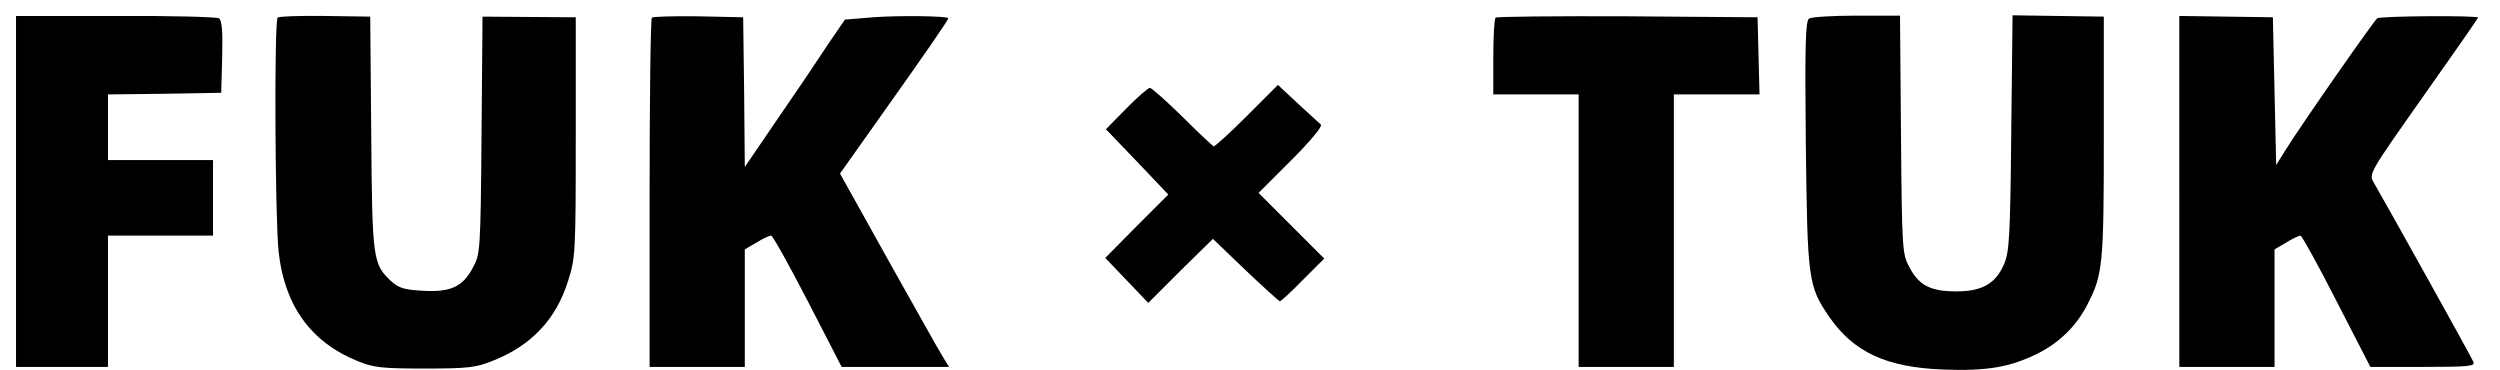 <?xml version="1.0" encoding="utf-8"?>
<!-- Generator: Adobe Illustrator 16.2.0, SVG Export Plug-In . SVG Version: 6.00 Build 0)  -->
<!DOCTYPE svg PUBLIC "-//W3C//DTD SVG 1.1//EN" "http://www.w3.org/Graphics/SVG/1.1/DTD/svg11.dtd">
<svg version="1.1" id="レイヤー_1" xmlns="http://www.w3.org/2000/svg" xmlns:xlink="http://www.w3.org/1999/xlink" x="0px"
	 y="0px" width="282px" height="41.722px" viewBox="0 0 282 41.722" enable-background="new 0 0 282 41.722" xml:space="preserve">
<g>
	<path fill-rule="evenodd" clip-rule="evenodd" d="M1.807,21.612v19.775h5.186h5.185v-7.406v-7.406h5.925h5.925v-4.259v-4.258
		h-5.925h-5.925v-3.703v-3.704l6.405-0.073l6.37-0.111l0.111-4.036c0.073-3-0.037-4.148-0.371-4.369
		c-0.259-0.148-5.517-0.297-11.663-0.26H1.807V21.612z"/>
	<path fill-rule="evenodd" clip-rule="evenodd" d="M31.321,1.987c-0.407,0.407-0.297,22.811,0.111,26.439
		c0.666,6.073,3.665,10.184,8.886,12.294c1.778,0.74,2.704,0.852,7.591,0.852c4.927,0,5.778-0.111,7.704-0.888
		c4.331-1.704,7.146-4.703,8.479-9.037c0.814-2.555,0.853-3.221,0.853-16.182V1.95l-5.26-0.037l-5.256-0.037l-0.112,13.368
		c-0.11,13.071-0.147,13.405-0.963,14.923c-1.147,2.186-2.519,2.814-5.666,2.629c-2.036-0.111-2.704-0.295-3.517-1.036
		c-2.112-1.963-2.186-2.37-2.296-16.701L41.763,1.875l-5.11-0.074C33.876,1.764,31.469,1.838,31.321,1.987z"/>
	<path fill-rule="evenodd" clip-rule="evenodd" d="M73.536,1.987c-0.149,0.148-0.261,9.072-0.261,19.848v19.553h5.37h5.368v-6.629
		V28.13l1.333-0.778c0.704-0.444,1.444-0.777,1.631-0.777c0.185,0,2.036,3.332,4.146,7.406l3.814,7.406h6.036h6.072l-0.74-1.222
		c-0.408-0.63-3.146-5.555-6.147-10.888l-5.405-9.701l4.591-6.48c4.851-6.813,7.628-10.851,7.628-11.035
		c0-0.26-5.555-0.334-8.516-0.111l-3.148,0.26l-1.925,2.813c-1.038,1.592-3.556,5.333-5.629,8.331l-3.741,5.481l-0.074-8.442
		l-0.11-8.443l-5.035-0.111C76.054,1.801,73.683,1.875,73.536,1.987z"/>
	<path fill-rule="evenodd" clip-rule="evenodd" d="M168.703,1.987c-0.149,0.148-0.259,2.146-0.259,4.48v4.184h4.813h4.814V26.02
		v15.367h5.37h5.369V26.02V10.651h4.813h4.851l-0.111-4.368l-0.109-4.333l-14.666-0.111C175.553,1.801,168.851,1.875,168.703,1.987z
		"/>
	<path fill-rule="evenodd" clip-rule="evenodd" d="M204.064,2.098c-0.406,0.259-0.48,2.925-0.369,14.145
		c0.186,15.331,0.258,15.998,2.627,19.479c2.776,3.999,6.403,5.703,12.844,5.962c4.998,0.185,7.555-0.259,10.701-1.814
		c2.443-1.223,4.406-3.147,5.629-5.593c1.703-3.295,1.814-4.517,1.814-18.848V1.875l-5.146-0.074l-5.148-0.074l-0.148,13.258
		c-0.111,11.775-0.221,13.441-0.814,14.812c-0.926,2.185-2.48,3.073-5.369,3.073c-2.888,0-4.22-0.666-5.293-2.703
		c-0.814-1.518-0.851-1.852-0.962-14.998l-0.109-13.404h-4.886C206.731,1.764,204.324,1.913,204.064,2.098z"/>
	<path fill-rule="evenodd" clip-rule="evenodd" d="M245.829,21.612v19.775h5.369h5.369v-6.629V28.13l1.332-0.778
		c0.705-0.444,1.443-0.777,1.594-0.777c0.146,0,2,3.332,4.072,7.406l3.814,7.406h5.926c5.184,0,5.887-0.074,5.701-0.556
		s-9.332-16.923-11.256-20.256c-0.557-0.963-0.52-1.037,5.59-9.701c3.408-4.814,6.186-8.813,6.186-8.888
		c0-0.26-10.961-0.186-11.369,0.074c-0.371,0.259-8.85,12.404-10.479,15.07l-0.926,1.482l-0.186-8.332l-0.186-8.332l-5.26-0.074
		l-5.293-0.074V21.612z"/>
	<path fill-rule="evenodd" clip-rule="evenodd" d="M140.672,13.059c-1.927,1.926-3.629,3.48-3.778,3.443
		c-0.147-0.074-1.741-1.555-3.554-3.369c-1.816-1.777-3.444-3.222-3.63-3.222c-0.185,0-1.407,1.036-2.666,2.332l-2.297,2.333
		l3.519,3.666l3.518,3.703l-3.555,3.555l-3.555,3.592l2.406,2.519l2.445,2.555l3.628-3.629l3.666-3.592l3.666,3.519
		c2.037,1.926,3.777,3.518,3.889,3.518c0.11,0,1.296-1.074,2.591-2.407l2.408-2.407l-3.703-3.703l-3.704-3.703l3.704-3.702
		c2.185-2.185,3.518-3.813,3.332-4c-0.221-0.185-1.368-1.259-2.628-2.407l-2.222-2.073L140.672,13.059z"/>
</g>
</svg>
